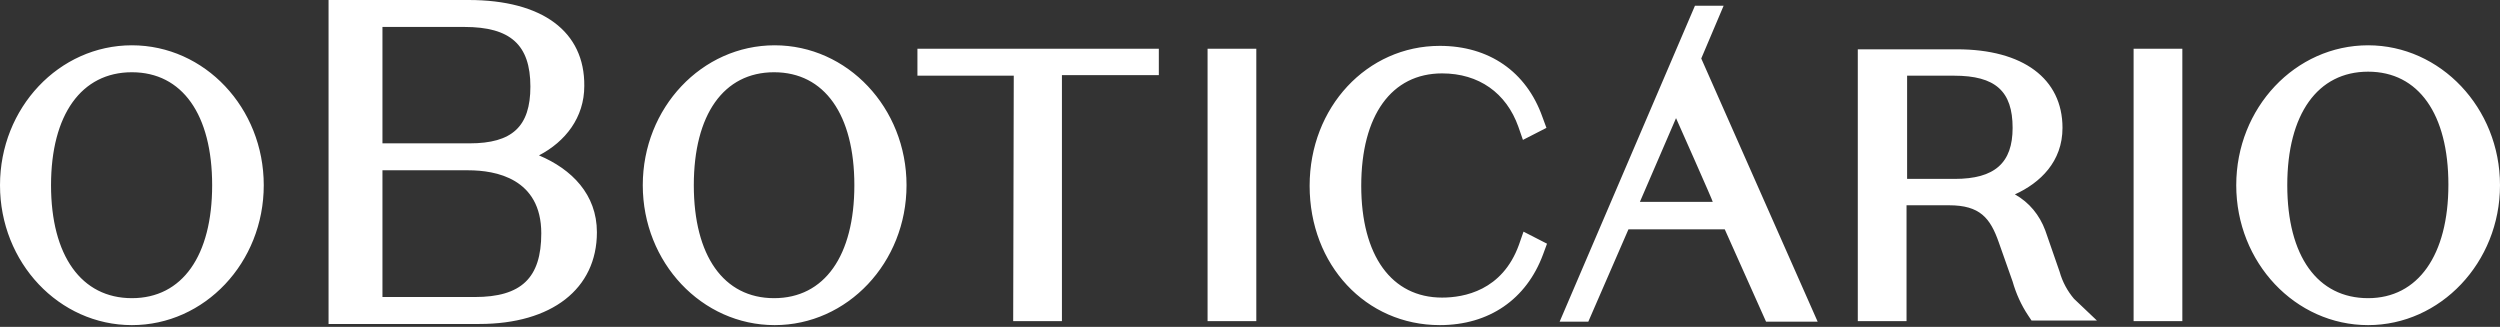 <?xml version="1.0" encoding="utf-8"?>
<!-- Generator: Adobe Illustrator 24.0.1, SVG Export Plug-In . SVG Version: 6.00 Build 0)  -->
<svg version="1.1" id="Camada_1" xmlns="http://www.w3.org/2000/svg" xmlns:xlink="http://www.w3.org/1999/xlink" x="0px" y="0px"
	 viewBox="0 0 436 57" style="enable-background:new 0 0 436 57;" xml:space="preserve">
<rect x="0" y="0" width="436" height="57" fill="#333333" stroke="none"/>
<style type="text/css">
	.st0{fill:#FFFFFF;}
</style>
<path class="st0" d="M94,27.1c4.6-2.4,7.9-6.6,7.9-12.1C102,5.5,94.6,0,81.7,0H57.3v56.5h26.3c12.6,0,20.5-6.1,20.5-16
	C104.1,33.9,99.7,29.5,94,27.1z M81.9,25H66.7V4.7H81c8,0,11.5,3.1,11.5,10.4C92.5,22.1,89.3,25,81.9,25L81.9,25z M66.7,51.8V29.7
	h15c4.7,0,12.7,1.4,12.7,11c0,7.8-3.5,11.1-11.6,11.1H66.7z M0,32.3C0,18.8,10.3,7.9,23,7.9c12.7,0,23,10.9,23,24.4
	c0,13.5-10.3,24.4-23,24.4C10.3,56.7,0,45.8,0,32.3L0,32.3z M8.9,32.3C8.9,44.6,14.2,52,23,52v0c8.8,0,14-7.4,14-19.7
	s-5.2-19.7-14-19.7S8.9,20,8.9,32.3L8.9,32.3z M112.1,32.3c0-13.5,10.3-24.4,23-24.4c12.7,0,23,10.9,23,24.4
	c0,13.5-10.3,24.4-23,24.4S112.1,45.8,112.1,32.3L112.1,32.3z M121,32.3C121,44.6,126.2,52,135,52v0c8.8,0,14-7.4,14-19.7
	s-5.2-19.7-14-19.7S121,20,121,32.3L121,32.3z M176.8,13.2h-16.8V8.5h42.1v4.6h-16.9V56h-8.5L176.8,13.2L176.8,13.2z M219.1,8.5
	h-8.5V56h8.5V8.5L219.1,8.5z M251.5,51.9c3.8,0,10.5-1.2,13.4-9.2l0.8-2.3l4.1,2.1l-0.7,1.9c-2.9,7.8-9.4,12.3-18,12.3
	c-12.9,0-22.7-10.5-22.7-24.3c0-13.7,10-24.4,22.7-24.4c8.6,0,15.1,4.5,17.9,12.4l0.7,1.9l-4.1,2.1l-0.8-2.3
	c-2.1-5.9-6.9-9.3-13.3-9.3c-8.8,0-14.1,7.3-14.1,19.6C237.4,44.6,242.7,51.9,251.5,51.9z M359.2,47.4l-2.5-7.2
	c-1-2.7-2.8-4.9-5.3-6.3c4.4-2,8.3-5.7,8.3-11.6c0-8.6-6.9-13.7-18.4-13.7H324V56h8.5V35.8h7.4c5.4,0,7.2,2.2,8.7,6.5l2.4,6.8
	c0.6,2.1,1.5,4.1,2.7,5.9l0.6,0.9h11.4l-4-3.8C360.6,50.8,359.7,49.2,359.2,47.4L359.2,47.4z M332.6,13.2h8.2
	c7.2,0,10.2,2.7,10.2,9.1c0,6.1-3.1,8.9-10.1,8.9h-8.3C332.6,31.2,332.6,13.2,332.6,13.2z M372.1,8.5h8.5V56h-8.5V8.5L372.1,8.5z
	 M413,7.9c-12.7,0-23,10.9-23,24.4s10.3,24.4,23,24.4c12.6,0,23-10.9,23-24.4S425.6,7.9,413,7.9z M413,12.5c8.8,0,14,7.4,14,19.7
	S421.7,52,413,52c-8.8,0-14.1-7.3-14.1-19.7C398.9,19.9,404.2,12.5,413,12.5z M295.6,1h5l-3.9,9.2l20.3,45.9H308l-7.2-16.1h-16.8
	l-7,16.1h-5L295.6,1z M292.3,20.6L286,35.2h12.7C298.8,35.2,292.3,20.6,292.3,20.6z"/>
</svg>
